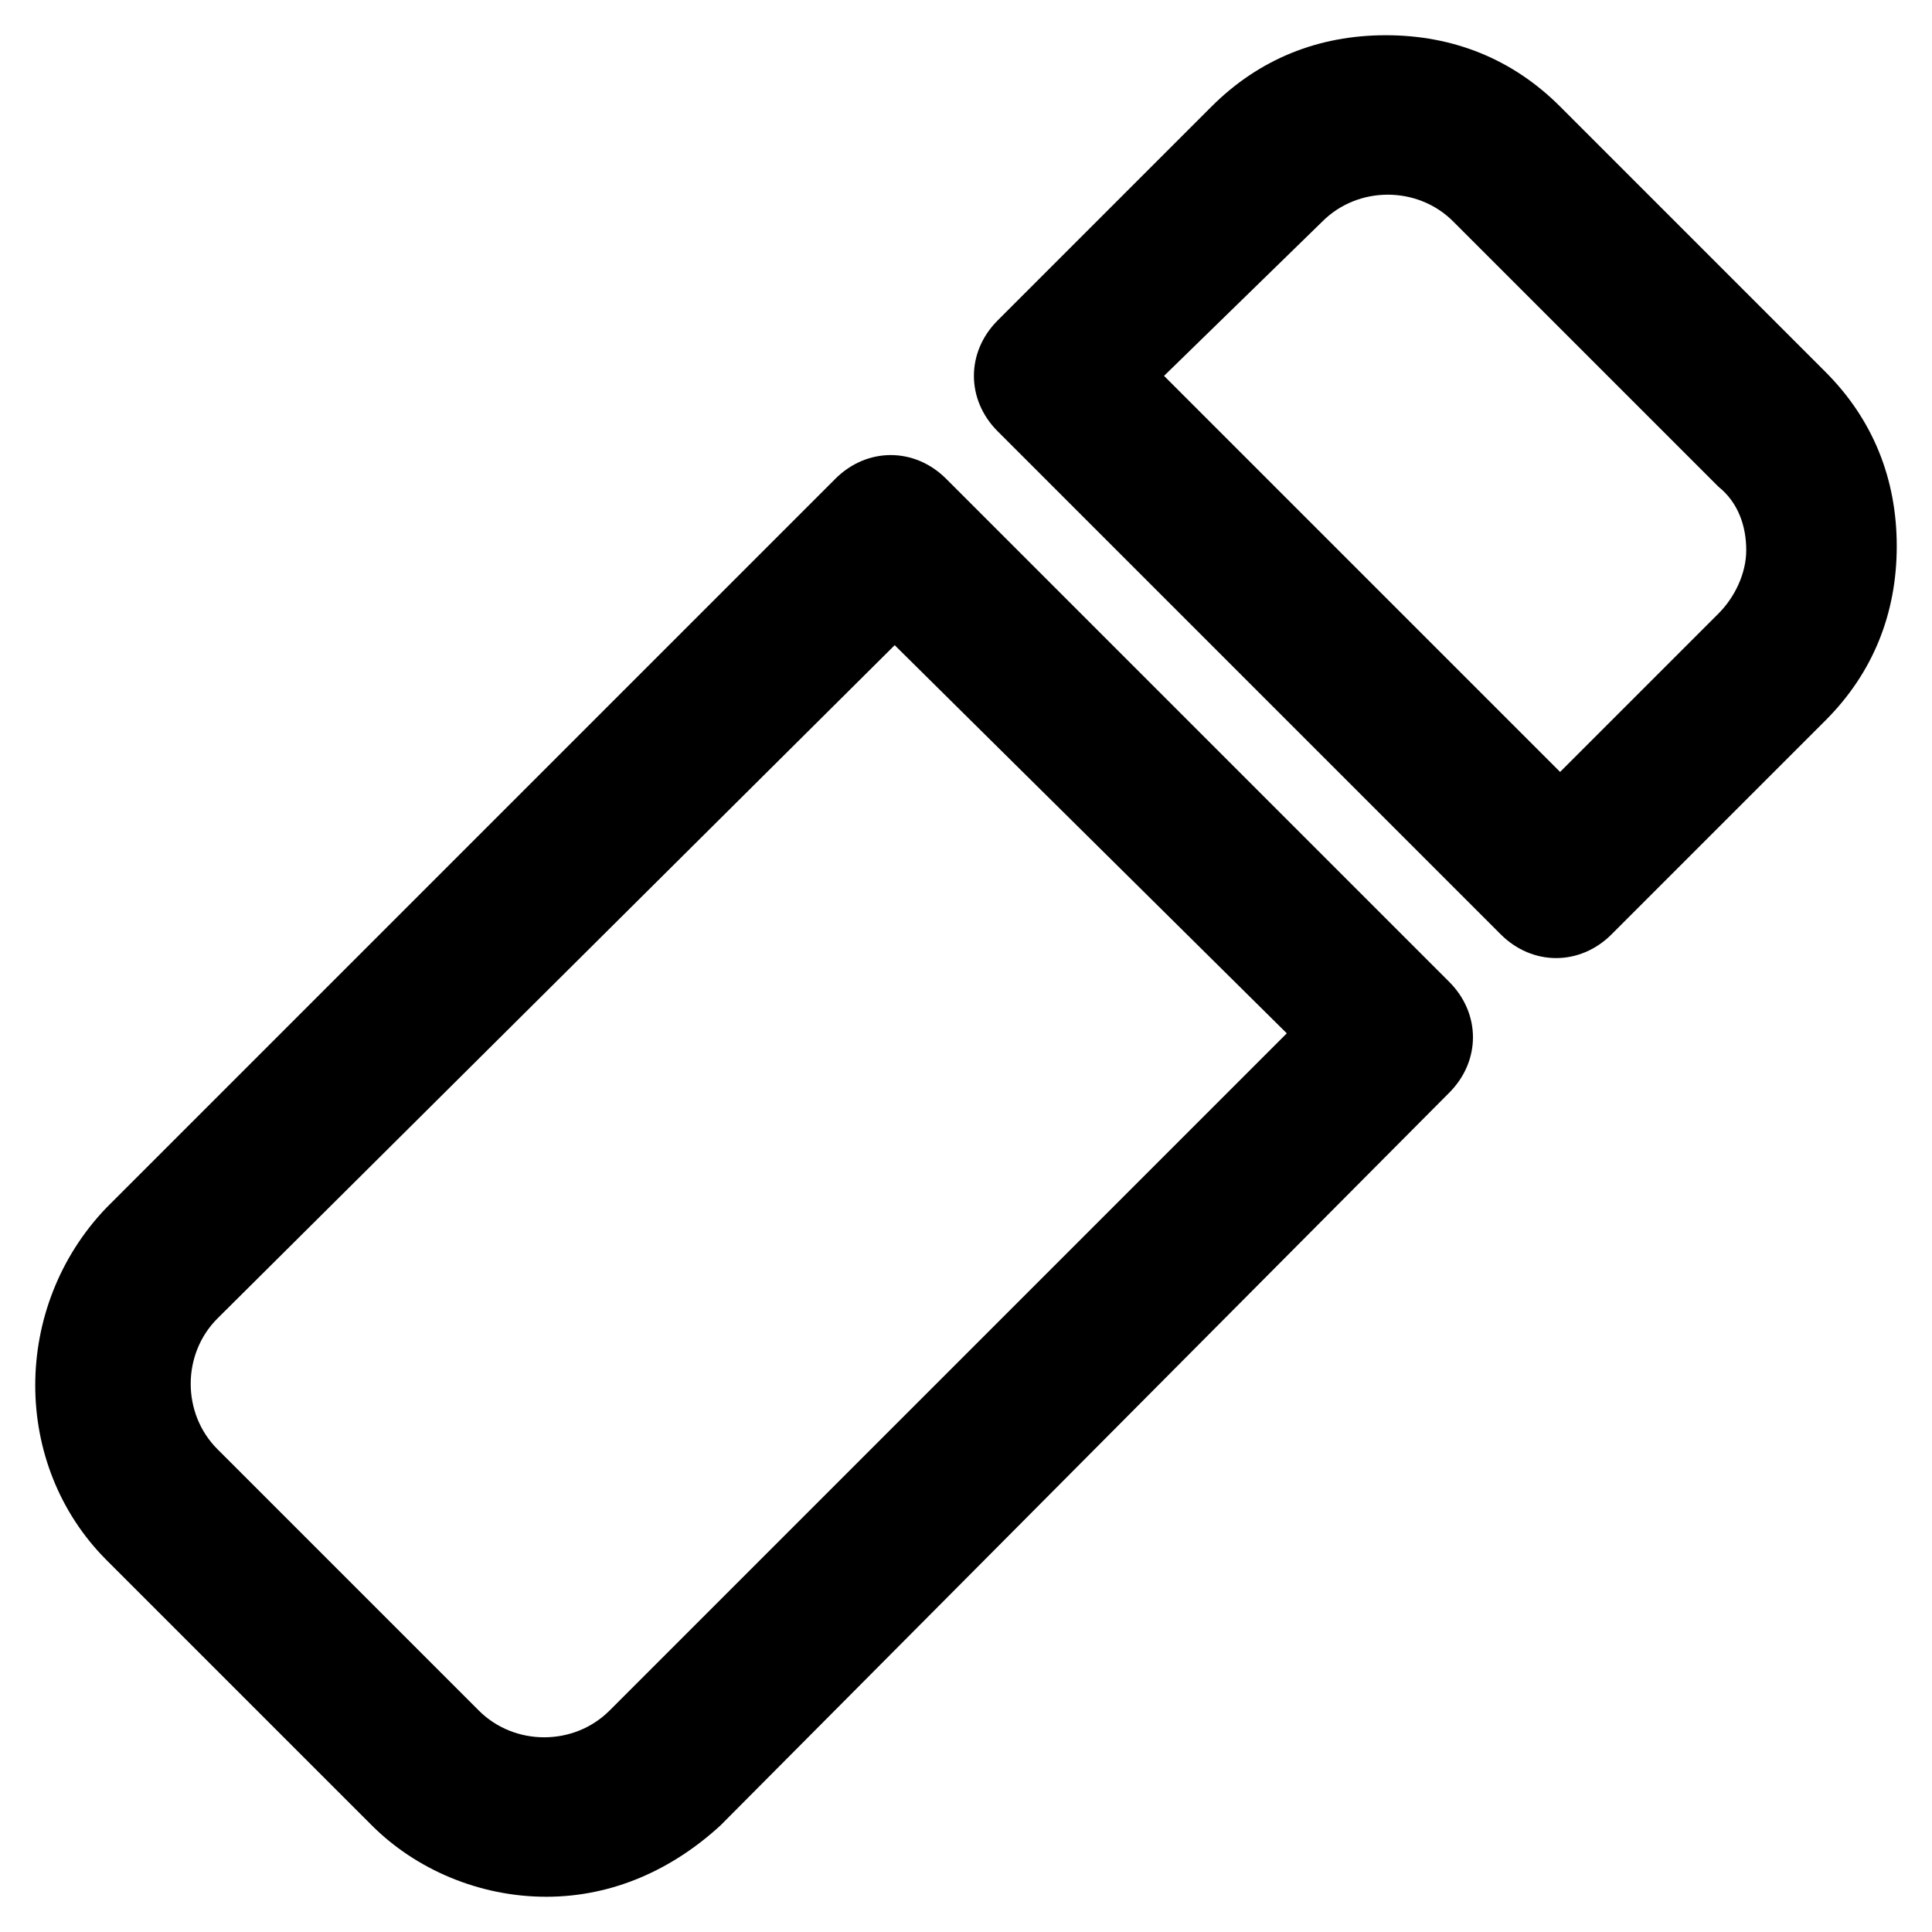 <?xml version="1.0" encoding="UTF-8"?>
<!-- Uploaded to: ICON Repo, www.svgrepo.com, Generator: ICON Repo Mixer Tools -->
<svg fill="#000000" width="800px" height="800px" version="1.1" viewBox="144 144 512 512" xmlns="http://www.w3.org/2000/svg">
 <g>
  <path d="m288.74 646.66c-17.844 0-34.637-7.348-46.184-18.895l-70.324-70.324c-25.191-25.191-25.191-67.176 0-93.414l193.13-193.13c8.398-8.398 20.992-8.398 29.391 0l133.3 133.3c4.199 4.199 6.297 9.445 6.297 14.695 0 5.246-2.098 10.496-6.297 14.695l-193.13 194.18c-12.594 11.547-28.34 18.895-46.18 18.895zm92.363-331.68-179.48 178.43c-9.445 9.445-9.445 25.191 0 34.637l69.273 69.273c9.445 9.445 25.191 9.445 34.637 0l179.48-179.48z"/>
  <path d="m556.39 397.9c-5.246 0-10.496-2.098-14.695-6.297l-133.3-133.3c-8.398-8.398-8.398-20.992 0-29.391l56.68-56.68c12.594-12.594 28.34-18.895 46.184-18.895s33.586 6.297 46.184 18.895l70.32 70.328c12.594 12.594 18.895 28.34 18.895 46.184s-6.297 33.586-18.895 46.184l-56.68 56.68c-4.195 4.195-9.445 6.293-14.691 6.293zm-103.91-154.29 104.96 104.96 41.984-41.984c4.199-4.199 7.348-10.496 7.348-16.793s-2.098-12.594-7.348-16.793l-70.324-70.324c-9.445-9.445-25.191-9.445-34.637 0z"/>
 </g>
</svg>